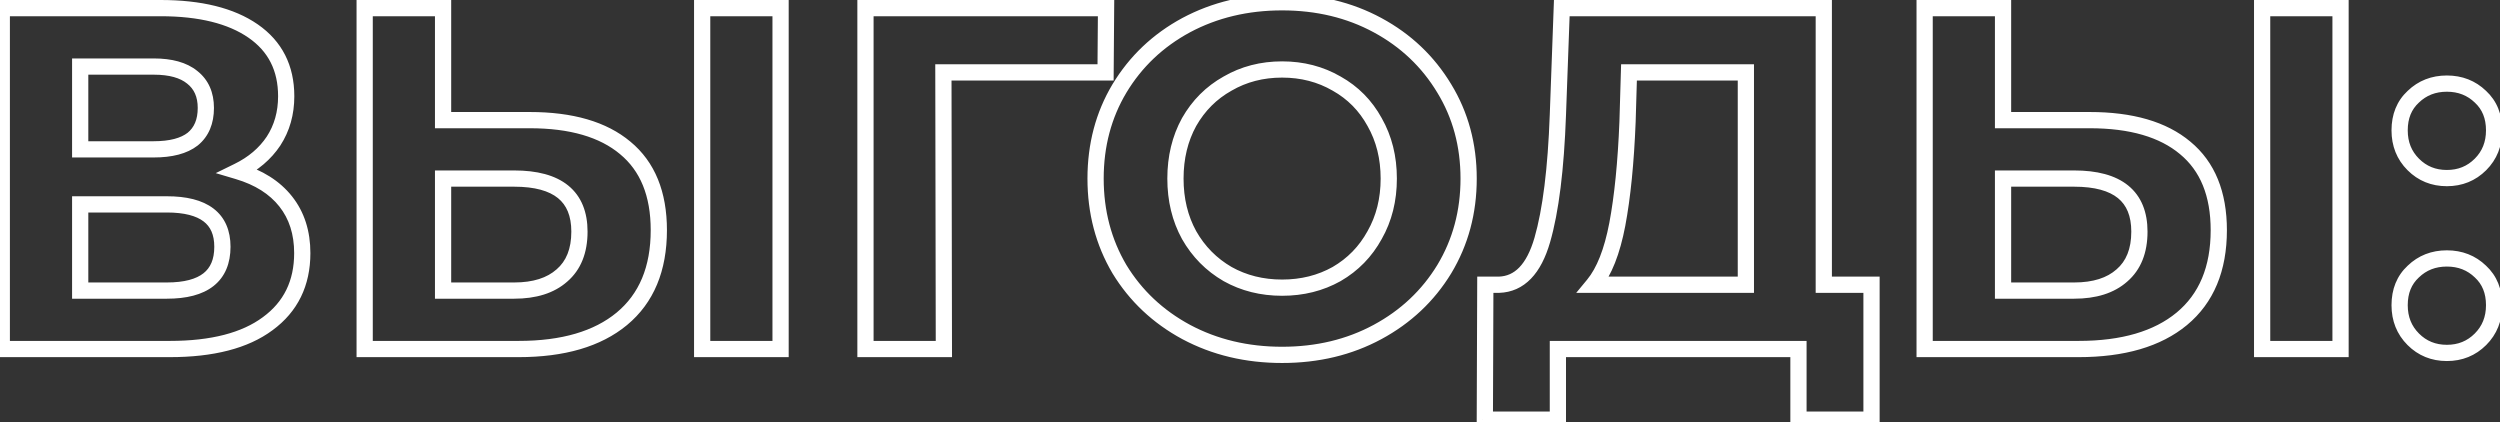 <?xml version="1.0" encoding="UTF-8"?> <svg xmlns="http://www.w3.org/2000/svg" width="308" height="52" viewBox="0 0 308 52" fill="none"><rect x="0" y="0" width="308" height="52" fill="#333333" stroke="none"/> <path d="M29.32 21.1L28.88 20.202L26.577 21.329L29.035 22.059L29.32 21.1ZM35.2 24.82L34.416 25.44L35.2 24.82ZM32.98 39.88L32.389 39.073L32.384 39.077L32.98 39.88ZM0.22 43H-0.78V44H0.22V43ZM0.22 1V-2.86102e-06H-0.78V1H0.22ZM31.18 3.82L31.749 2.997L31.18 3.82ZM33.7 17.38L34.532 17.935L34.538 17.925L33.7 17.38ZM9.88 18.4H8.88V19.4H9.88V18.4ZM23.74 17.14L24.354 17.929L24.363 17.922L24.372 17.915L23.74 17.14ZM23.68 9.52L23.048 10.295L23.055 10.301L23.062 10.306L23.68 9.52ZM9.88 8.2V7.2H8.88V8.2H9.88ZM9.88 25.18V24.18H8.88V25.18H9.88ZM9.88 35.8H8.88V36.8H9.88V35.8ZM29.035 22.059C31.442 22.773 33.209 23.914 34.416 25.44L35.984 24.2C34.471 22.286 32.318 20.947 29.605 20.141L29.035 22.059ZM34.416 25.44C35.616 26.958 36.24 28.85 36.24 31.18H38.24C38.24 28.47 37.504 26.122 35.984 24.2L34.416 25.44ZM36.24 31.18C36.24 34.602 34.955 37.194 32.389 39.073L33.571 40.687C36.685 38.406 38.24 35.198 38.24 31.18H36.24ZM32.384 39.077C29.823 40.979 26.048 42 20.92 42V44C26.272 44 30.537 42.941 33.576 40.683L32.384 39.077ZM20.92 42H0.22V44H20.92V42ZM1.22 43V1H-0.78V43H1.22ZM0.22 2H19.78V-2.86102e-06H0.22V2ZM19.78 2C24.549 2 28.121 2.921 30.611 4.643L31.749 2.997C28.799 0.959 24.771 -2.86102e-06 19.78 -2.86102e-06V2ZM30.611 4.643C33.045 6.325 34.26 8.688 34.26 11.86H36.26C36.26 8.072 34.755 5.075 31.749 2.997L30.611 4.643ZM34.26 11.86C34.26 13.765 33.787 15.412 32.862 16.835L34.538 17.925C35.693 16.148 36.26 14.115 36.26 11.86H34.26ZM32.868 16.825C31.937 18.221 30.62 19.35 28.88 20.202L29.76 21.998C31.779 21.01 33.383 19.659 34.532 17.935L32.868 16.825ZM9.88 19.4H18.94V17.4H9.88V19.4ZM18.94 19.4C21.167 19.4 23.025 18.963 24.354 17.929L23.126 16.351C22.295 16.997 20.953 17.4 18.94 17.4V19.4ZM24.372 17.915C25.733 16.806 26.36 15.212 26.36 13.3H24.36C24.36 14.748 23.907 15.714 23.108 16.365L24.372 17.915ZM26.36 13.3C26.36 11.406 25.698 9.833 24.298 8.734L23.062 10.306C23.902 10.966 24.36 11.914 24.36 13.3H26.36ZM24.312 8.745C22.984 7.663 21.141 7.2 18.94 7.2V9.2C20.899 9.2 22.216 9.617 23.048 10.295L24.312 8.745ZM18.94 7.2H9.88V9.2H18.94V7.2ZM8.88 8.2V18.4H10.88V8.2H8.88ZM20.56 36.8C22.945 36.8 24.918 36.334 26.31 35.235C27.747 34.1 28.4 32.425 28.4 30.4H26.4C26.4 31.975 25.913 33 25.07 33.665C24.183 34.366 22.735 34.8 20.56 34.8V36.8ZM28.4 30.4C28.4 28.422 27.738 26.79 26.297 25.69C24.906 24.629 22.939 24.18 20.56 24.18V26.18C22.741 26.18 24.194 26.601 25.083 27.28C25.922 27.92 26.4 28.898 26.4 30.4H28.4ZM20.56 24.18H9.88V26.18H20.56V24.18ZM8.88 25.18V35.8H10.88V25.18H8.88ZM9.88 36.8H20.56V34.8H9.88V36.8ZM77.027 18.22L76.385 18.986L76.39 18.991L77.027 18.22ZM76.607 39.28L77.244 40.051L77.245 40.05L76.607 39.28ZM44.927 43H43.927V44H44.927V43ZM44.927 1V-2.86102e-06H43.927V1H44.927ZM54.587 1H55.587V-2.86102e-06H54.587V1ZM54.587 14.8H53.587V15.8H54.587V14.8ZM69.227 33.94L68.574 33.182L68.564 33.191L69.227 33.94ZM54.587 22V21H53.587V22H54.587ZM54.587 35.8H53.587V36.8H54.587V35.8ZM86.507 1V-2.86102e-06H85.507V1H86.507ZM96.167 1H97.167V-2.86102e-06H96.167V1ZM96.167 43V44H97.167V43H96.167ZM86.507 43H85.507V44H86.507V43ZM65.267 15.8C70.254 15.8 73.91 16.912 76.385 18.986L77.669 17.454C74.704 14.968 70.52 13.8 65.267 13.8V15.8ZM76.39 18.991C78.864 21.034 80.167 24.096 80.167 28.36H82.167C82.167 23.663 80.71 19.966 77.664 17.449L76.39 18.991ZM80.167 28.36C80.167 32.89 78.732 36.219 75.969 38.51L77.245 40.05C80.562 37.301 82.167 33.35 82.167 28.36H80.167ZM75.97 38.509C73.21 40.791 69.228 42 63.887 42V44C69.506 44 74.004 42.729 77.244 40.051L75.97 38.509ZM63.887 42H44.927V44H63.887V42ZM45.927 43V1H43.927V43H45.927ZM44.927 2H54.587V-2.86102e-06H44.927V2ZM53.587 1V14.8H55.587V1H53.587ZM54.587 15.8H65.267V13.8H54.587V15.8ZM63.347 36.8C66.025 36.8 68.252 36.14 69.89 34.689L68.564 33.191C67.402 34.22 65.709 34.8 63.347 34.8V36.8ZM69.88 34.698C71.592 33.223 72.387 31.115 72.387 28.54H70.387C70.387 30.685 69.742 32.177 68.575 33.182L69.88 34.698ZM72.387 28.54C72.387 26.145 71.641 24.187 70.008 22.859C68.415 21.563 66.137 21 63.347 21V23C65.917 23 67.659 23.527 68.746 24.411C69.793 25.263 70.387 26.575 70.387 28.54H72.387ZM63.347 21H54.587V23H63.347V21ZM53.587 22V35.8H55.587V22H53.587ZM54.587 36.8H63.347V34.8H54.587V36.8ZM86.507 2H96.167V-2.86102e-06H86.507V2ZM95.167 1V43H97.167V1H95.167ZM96.167 42H86.507V44H96.167V42ZM87.507 43V1H85.507V43H87.507ZM136.206 8.92V9.92H137.199L137.206 8.928L136.206 8.92ZM116.226 8.92V7.92H115.224L115.226 8.922L116.226 8.92ZM116.286 43V44H117.288L117.286 42.998L116.286 43ZM106.626 43H105.626V44H106.626V43ZM106.626 1V-2.86102e-06H105.626V1H106.626ZM136.266 1L137.266 1.008L137.274 -2.86102e-06H136.266V1ZM136.206 7.92H116.226V9.92H136.206V7.92ZM115.226 8.922L115.286 43.002L117.286 42.998L117.226 8.918L115.226 8.922ZM116.286 42H106.626V44H116.286V42ZM107.626 43V1H105.626V43H107.626ZM106.626 2H136.266V-2.86102e-06H106.626V2ZM135.266 0.992L135.206 8.912L137.206 8.928L137.266 1.008L135.266 0.992ZM146.135 40.9L145.66 41.78L145.664 41.782L146.135 40.9ZM137.915 33.16L137.054 33.668L137.058 33.675L137.062 33.681L137.915 33.16ZM137.915 10.9L137.059 10.384L137.057 10.387L137.915 10.9ZM146.135 3.1L145.664 2.218L145.66 2.22L146.135 3.1ZM177.935 10.9L177.079 11.416L177.082 11.421L177.935 10.9ZM177.935 33.16L178.789 33.681L178.792 33.676L177.935 33.16ZM169.715 40.9L170.191 41.78L169.715 40.9ZM164.675 33.76L165.164 34.633L165.171 34.629L165.177 34.625L164.675 33.76ZM169.355 28.96L168.486 28.466L168.482 28.472L168.479 28.479L169.355 28.96ZM169.355 15.04L168.479 15.521L168.482 15.528L168.486 15.534L169.355 15.04ZM164.675 10.3L164.174 11.165L164.18 11.169L164.187 11.172L164.675 10.3ZM151.235 10.3L151.724 11.172L151.73 11.169L151.737 11.165L151.235 10.3ZM146.495 15.04L145.626 14.546L145.622 14.552L145.619 14.559L146.495 15.04ZM146.495 28.96L145.619 29.441L145.622 29.448L145.626 29.454L146.495 28.96ZM151.235 33.76L150.734 34.625L150.74 34.629L150.747 34.633L151.235 33.76ZM157.955 42.72C153.744 42.72 149.968 41.813 146.606 40.018L145.664 41.782C149.342 43.746 153.447 44.72 157.955 44.72V42.72ZM146.611 40.02C143.282 38.222 140.674 35.764 138.769 32.639L137.062 33.681C139.156 37.116 142.029 39.818 145.66 41.78L146.611 40.02ZM138.776 32.652C136.914 29.496 135.975 25.954 135.975 22H133.975C133.975 26.286 134.997 30.184 137.054 33.668L138.776 32.652ZM135.975 22C135.975 18.046 136.914 14.526 138.774 11.413L137.057 10.387C134.997 13.834 133.975 17.714 133.975 22H135.975ZM138.772 11.416C140.678 8.252 143.285 5.777 146.611 3.98L145.66 2.22C142.026 4.183 139.153 6.908 137.059 10.384L138.772 11.416ZM146.606 3.982C149.968 2.187 153.744 1.28 157.955 1.28V-0.72C153.447 -0.72 149.342 0.253 145.664 2.218L146.606 3.982ZM157.955 1.28C162.167 1.28 165.921 2.187 169.24 3.98L170.191 2.22C166.55 0.253 162.464 -0.72 157.955 -0.72V1.28ZM169.24 3.98C172.566 5.777 175.173 8.252 177.079 11.416L178.792 10.384C176.698 6.908 173.825 4.183 170.191 2.22L169.24 3.98ZM177.082 11.421C178.979 14.532 179.935 18.05 179.935 22H181.935C181.935 17.71 180.892 13.828 178.789 10.379L177.082 11.421ZM179.935 22C179.935 25.95 178.979 29.49 177.079 32.644L178.792 33.676C180.892 30.19 181.935 26.29 181.935 22H179.935ZM177.082 32.639C175.176 35.764 172.569 38.222 169.24 40.02L170.191 41.78C173.822 39.818 176.694 37.116 178.789 33.681L177.082 32.639ZM169.24 40.02C165.921 41.813 162.167 42.72 157.955 42.72V44.72C162.464 44.72 166.55 43.746 170.191 41.78L169.24 40.02ZM157.955 36.44C160.592 36.44 163.003 35.843 165.164 34.633L164.187 32.888C162.348 33.917 160.279 34.44 157.955 34.44V36.44ZM165.177 34.625C167.336 33.373 169.025 31.64 170.232 29.441L168.479 28.479C167.446 30.36 166.015 31.827 164.174 32.895L165.177 34.625ZM170.225 29.454C171.479 27.248 172.095 24.754 172.095 22H170.095C170.095 24.446 169.551 26.592 168.486 28.466L170.225 29.454ZM172.095 22C172.095 19.246 171.479 16.752 170.225 14.546L168.486 15.534C169.551 17.408 170.095 19.554 170.095 22H172.095ZM170.232 14.559C169.023 12.357 167.33 10.64 165.164 9.427L164.187 11.172C166.021 12.2 167.447 13.643 168.479 15.521L170.232 14.559ZM165.177 9.435C163.014 8.18 160.598 7.56 157.955 7.56V9.56C160.272 9.56 162.337 10.1 164.174 11.165L165.177 9.435ZM157.955 7.56C155.312 7.56 152.897 8.18 150.734 9.435L151.737 11.165C153.574 10.1 155.638 9.56 157.955 9.56V7.56ZM150.747 9.427C148.584 10.639 146.874 12.351 145.626 14.546L147.365 15.534C148.437 13.649 149.887 12.201 151.724 11.172L150.747 9.427ZM145.619 14.559C144.409 16.763 143.815 19.252 143.815 22H145.815C145.815 19.548 146.342 17.397 147.372 15.521L145.619 14.559ZM143.815 22C143.815 24.748 144.409 27.237 145.619 29.441L147.372 28.479C146.342 26.603 145.815 24.452 145.815 22H143.815ZM145.626 29.454C146.872 31.646 148.578 33.375 150.734 34.625L151.737 32.895C149.893 31.825 148.438 30.354 147.365 28.466L145.626 29.454ZM150.747 34.633C152.908 35.843 155.319 36.44 157.955 36.44V34.44C155.632 34.44 153.563 33.917 151.724 32.888L150.747 34.633ZM230.571 35.08H231.571V34.08H230.571V35.08ZM230.571 51.7V52.7H231.571V51.7H230.571ZM221.571 51.7H220.571V52.7H221.571V51.7ZM221.571 43H222.571V42H221.571V43ZM191.931 43V42H190.931V43H191.931ZM191.931 51.7V52.7H192.931V51.7H191.931ZM182.931 51.7L181.931 51.696L181.928 52.7H182.931V51.7ZM182.991 35.08V34.08H181.995L181.991 35.076L182.991 35.08ZM184.671 35.08V36.08H184.687L184.703 36.08L184.671 35.08ZM190.011 29.56L189.051 29.282L190.011 29.56ZM191.931 14.14L190.932 14.104L190.932 14.104L191.931 14.14ZM192.411 1V-2.86102e-06H191.447L191.412 0.963L192.411 1ZM224.691 1H225.691V-2.86102e-06H224.691V1ZM224.691 35.08H223.691V36.08H224.691V35.08ZM200.511 15.04L201.511 15.08L201.511 15.069L200.511 15.04ZM199.251 27.64L200.234 27.827L200.234 27.825L199.251 27.64ZM196.311 35.08L195.54 34.444L194.19 36.08H196.311V35.08ZM215.091 35.08V36.08H216.091V35.08H215.091ZM215.091 8.92H216.091V7.92H215.091V8.92ZM200.691 8.92V7.92H199.72L199.692 8.891L200.691 8.92ZM229.571 35.08V51.7H231.571V35.08H229.571ZM230.571 50.7H221.571V52.7H230.571V50.7ZM222.571 51.7V43H220.571V51.7H222.571ZM221.571 42H191.931V44H221.571V42ZM190.931 43V51.7H192.931V43H190.931ZM191.931 50.7H182.931V52.7H191.931V50.7ZM183.931 51.704L183.991 35.084L181.991 35.076L181.931 51.696L183.931 51.704ZM182.991 36.08H184.671V34.08H182.991V36.08ZM184.703 36.08C186.227 36.031 187.547 35.439 188.615 34.335C189.659 33.256 190.426 31.727 190.972 29.837L189.051 29.282C188.556 30.993 187.913 32.184 187.178 32.945C186.465 33.681 185.635 34.049 184.64 34.081L184.703 36.08ZM190.972 29.837C192.046 26.12 192.69 20.885 192.931 14.176L190.932 14.104C190.693 20.755 190.057 25.8 189.051 29.282L190.972 29.837ZM192.931 14.177L193.411 1.036L191.412 0.963L190.932 14.104L192.931 14.177ZM192.411 2H224.691V-2.86102e-06H192.411V2ZM223.691 1V35.08H225.691V1H223.691ZM224.691 36.08H230.571V34.08H224.691V36.08ZM199.512 15C199.313 19.971 198.896 24.119 198.269 27.455L200.234 27.825C200.886 24.361 201.309 20.109 201.51 15.08L199.512 15ZM198.269 27.453C197.642 30.743 196.705 33.032 195.54 34.444L197.083 35.716C198.558 33.928 199.58 31.257 200.234 27.827L198.269 27.453ZM196.311 36.08H215.091V34.08H196.311V36.08ZM216.091 35.08V8.92H214.091V35.08H216.091ZM215.091 7.92H200.691V9.92H215.091V7.92ZM199.692 8.891L199.512 15.011L201.511 15.069L201.691 8.949L199.692 8.891ZM269.215 18.22L268.572 18.986L268.578 18.991L269.215 18.22ZM268.795 39.28L269.432 40.051L269.433 40.05L268.795 39.28ZM237.115 43H236.115V44H237.115V43ZM237.115 1V-2.86102e-06H236.115V1H237.115ZM246.775 1H247.775V-2.86102e-06H246.775V1ZM246.775 14.8H245.775V15.8H246.775V14.8ZM261.415 33.94L260.762 33.182L260.751 33.191L261.415 33.94ZM246.775 22V21H245.775V22H246.775ZM246.775 35.8H245.775V36.8H246.775V35.8ZM278.695 1V-2.86102e-06H277.695V1H278.695ZM288.355 1H289.355V-2.86102e-06H288.355V1ZM288.355 43V44H289.355V43H288.355ZM278.695 43H277.695V44H278.695V43ZM257.455 15.8C262.441 15.8 266.097 16.912 268.572 18.986L269.857 17.454C266.892 14.968 262.708 13.8 257.455 13.8V15.8ZM268.578 18.991C271.051 21.034 272.355 24.096 272.355 28.36H274.355C274.355 23.663 272.898 19.966 269.851 17.449L268.578 18.991ZM272.355 28.36C272.355 32.89 270.92 36.219 268.156 38.51L269.433 40.05C272.749 37.301 274.355 33.35 274.355 28.36H272.355ZM268.157 38.509C265.397 40.791 261.415 42 256.075 42V44C261.694 44 266.192 42.729 269.432 40.051L268.157 38.509ZM256.075 42H237.115V44H256.075V42ZM238.115 43V1H236.115V43H238.115ZM237.115 2H246.775V-2.86102e-06H237.115V2ZM245.775 1V14.8H247.775V1H245.775ZM246.775 15.8H257.455V13.8H246.775V15.8ZM255.535 36.8C258.213 36.8 260.439 36.14 262.078 34.689L260.751 33.191C259.59 34.22 257.896 34.8 255.535 34.8V36.8ZM262.067 34.698C263.78 33.223 264.575 31.115 264.575 28.54H262.575C262.575 30.685 261.929 32.177 260.762 33.182L262.067 34.698ZM264.575 28.54C264.575 26.145 263.828 24.187 262.196 22.859C260.602 21.563 258.324 21 255.535 21V23C258.105 23 259.847 23.527 260.934 24.411C261.981 25.263 262.575 26.575 262.575 28.54H264.575ZM255.535 21H246.775V23H255.535V21ZM245.775 22V35.8H247.775V22H245.775ZM246.775 36.8H255.535V34.8H246.775V36.8ZM278.695 2H288.355V-2.86102e-06H278.695V2ZM287.355 1V43H289.355V1H287.355ZM288.355 42H278.695V44H288.355V42ZM279.695 43V1H277.695V43H279.695ZM297.314 11.92L297.994 12.653L298.001 12.646L298.008 12.64L297.314 11.92ZM305.594 11.92L304.9 12.64L304.906 12.646L304.913 12.653L305.594 11.92ZM305.594 20.26L304.887 19.553V19.553L305.594 20.26ZM297.314 41.8L298.021 41.093L297.314 41.8ZM297.314 33.46L297.994 34.193L298.001 34.186L298.008 34.18L297.314 33.46ZM305.594 33.46L304.9 34.18L304.906 34.186L304.913 34.193L305.594 33.46ZM305.594 41.8L304.887 41.093L305.594 41.8ZM301.454 20.94C300.068 20.94 298.946 20.478 298.021 19.553L296.607 20.967C297.921 22.282 299.559 22.94 301.454 22.94V20.94ZM298.021 19.553C297.101 18.633 296.634 17.493 296.634 16.06H294.634C294.634 17.987 295.287 19.647 296.607 20.967L298.021 19.553ZM296.634 16.06C296.634 14.58 297.105 13.479 297.994 12.653L296.633 11.187C295.283 12.441 294.634 14.1 294.634 16.06H296.634ZM298.008 12.64C298.931 11.75 300.057 11.3 301.454 11.3V9.3C299.57 9.3 297.937 9.93 296.62 11.2L298.008 12.64ZM301.454 11.3C302.85 11.3 303.977 11.75 304.9 12.64L306.288 11.2C304.971 9.93 303.337 9.3 301.454 9.3V11.3ZM304.913 12.653C305.803 13.479 306.274 14.58 306.274 16.06H308.274C308.274 14.1 307.625 12.441 306.274 11.187L304.913 12.653ZM306.274 16.06C306.274 17.493 305.807 18.633 304.887 19.553L306.301 20.967C307.621 19.647 308.274 17.987 308.274 16.06H306.274ZM304.887 19.553C303.961 20.478 302.839 20.94 301.454 20.94V22.94C303.348 22.94 304.986 22.282 306.301 20.967L304.887 19.553ZM301.454 42.48C300.068 42.48 298.946 42.018 298.021 41.093L296.607 42.507C297.921 43.822 299.559 44.48 301.454 44.48V42.48ZM298.021 41.093C297.101 40.173 296.634 39.033 296.634 37.6H294.634C294.634 39.527 295.287 41.187 296.607 42.507L298.021 41.093ZM296.634 37.6C296.634 36.12 297.105 35.019 297.994 34.193L296.633 32.727C295.283 33.981 294.634 35.64 294.634 37.6H296.634ZM298.008 34.18C298.931 33.29 300.057 32.84 301.454 32.84V30.84C299.57 30.84 297.937 31.47 296.62 32.74L298.008 34.18ZM301.454 32.84C302.85 32.84 303.977 33.29 304.9 34.18L306.288 32.74C304.971 31.47 303.337 30.84 301.454 30.84V32.84ZM304.913 34.193C305.803 35.019 306.274 36.12 306.274 37.6H308.274C308.274 35.64 307.625 33.981 306.274 32.727L304.913 34.193ZM306.274 37.6C306.274 39.033 305.807 40.173 304.887 41.093L306.301 42.507C307.621 41.187 308.274 39.527 308.274 37.6H306.274ZM304.887 41.093C303.961 42.018 302.839 42.48 301.454 42.48V44.48C303.348 44.48 304.986 43.822 306.301 42.507L304.887 41.093Z" fill="white"></path> </svg> 